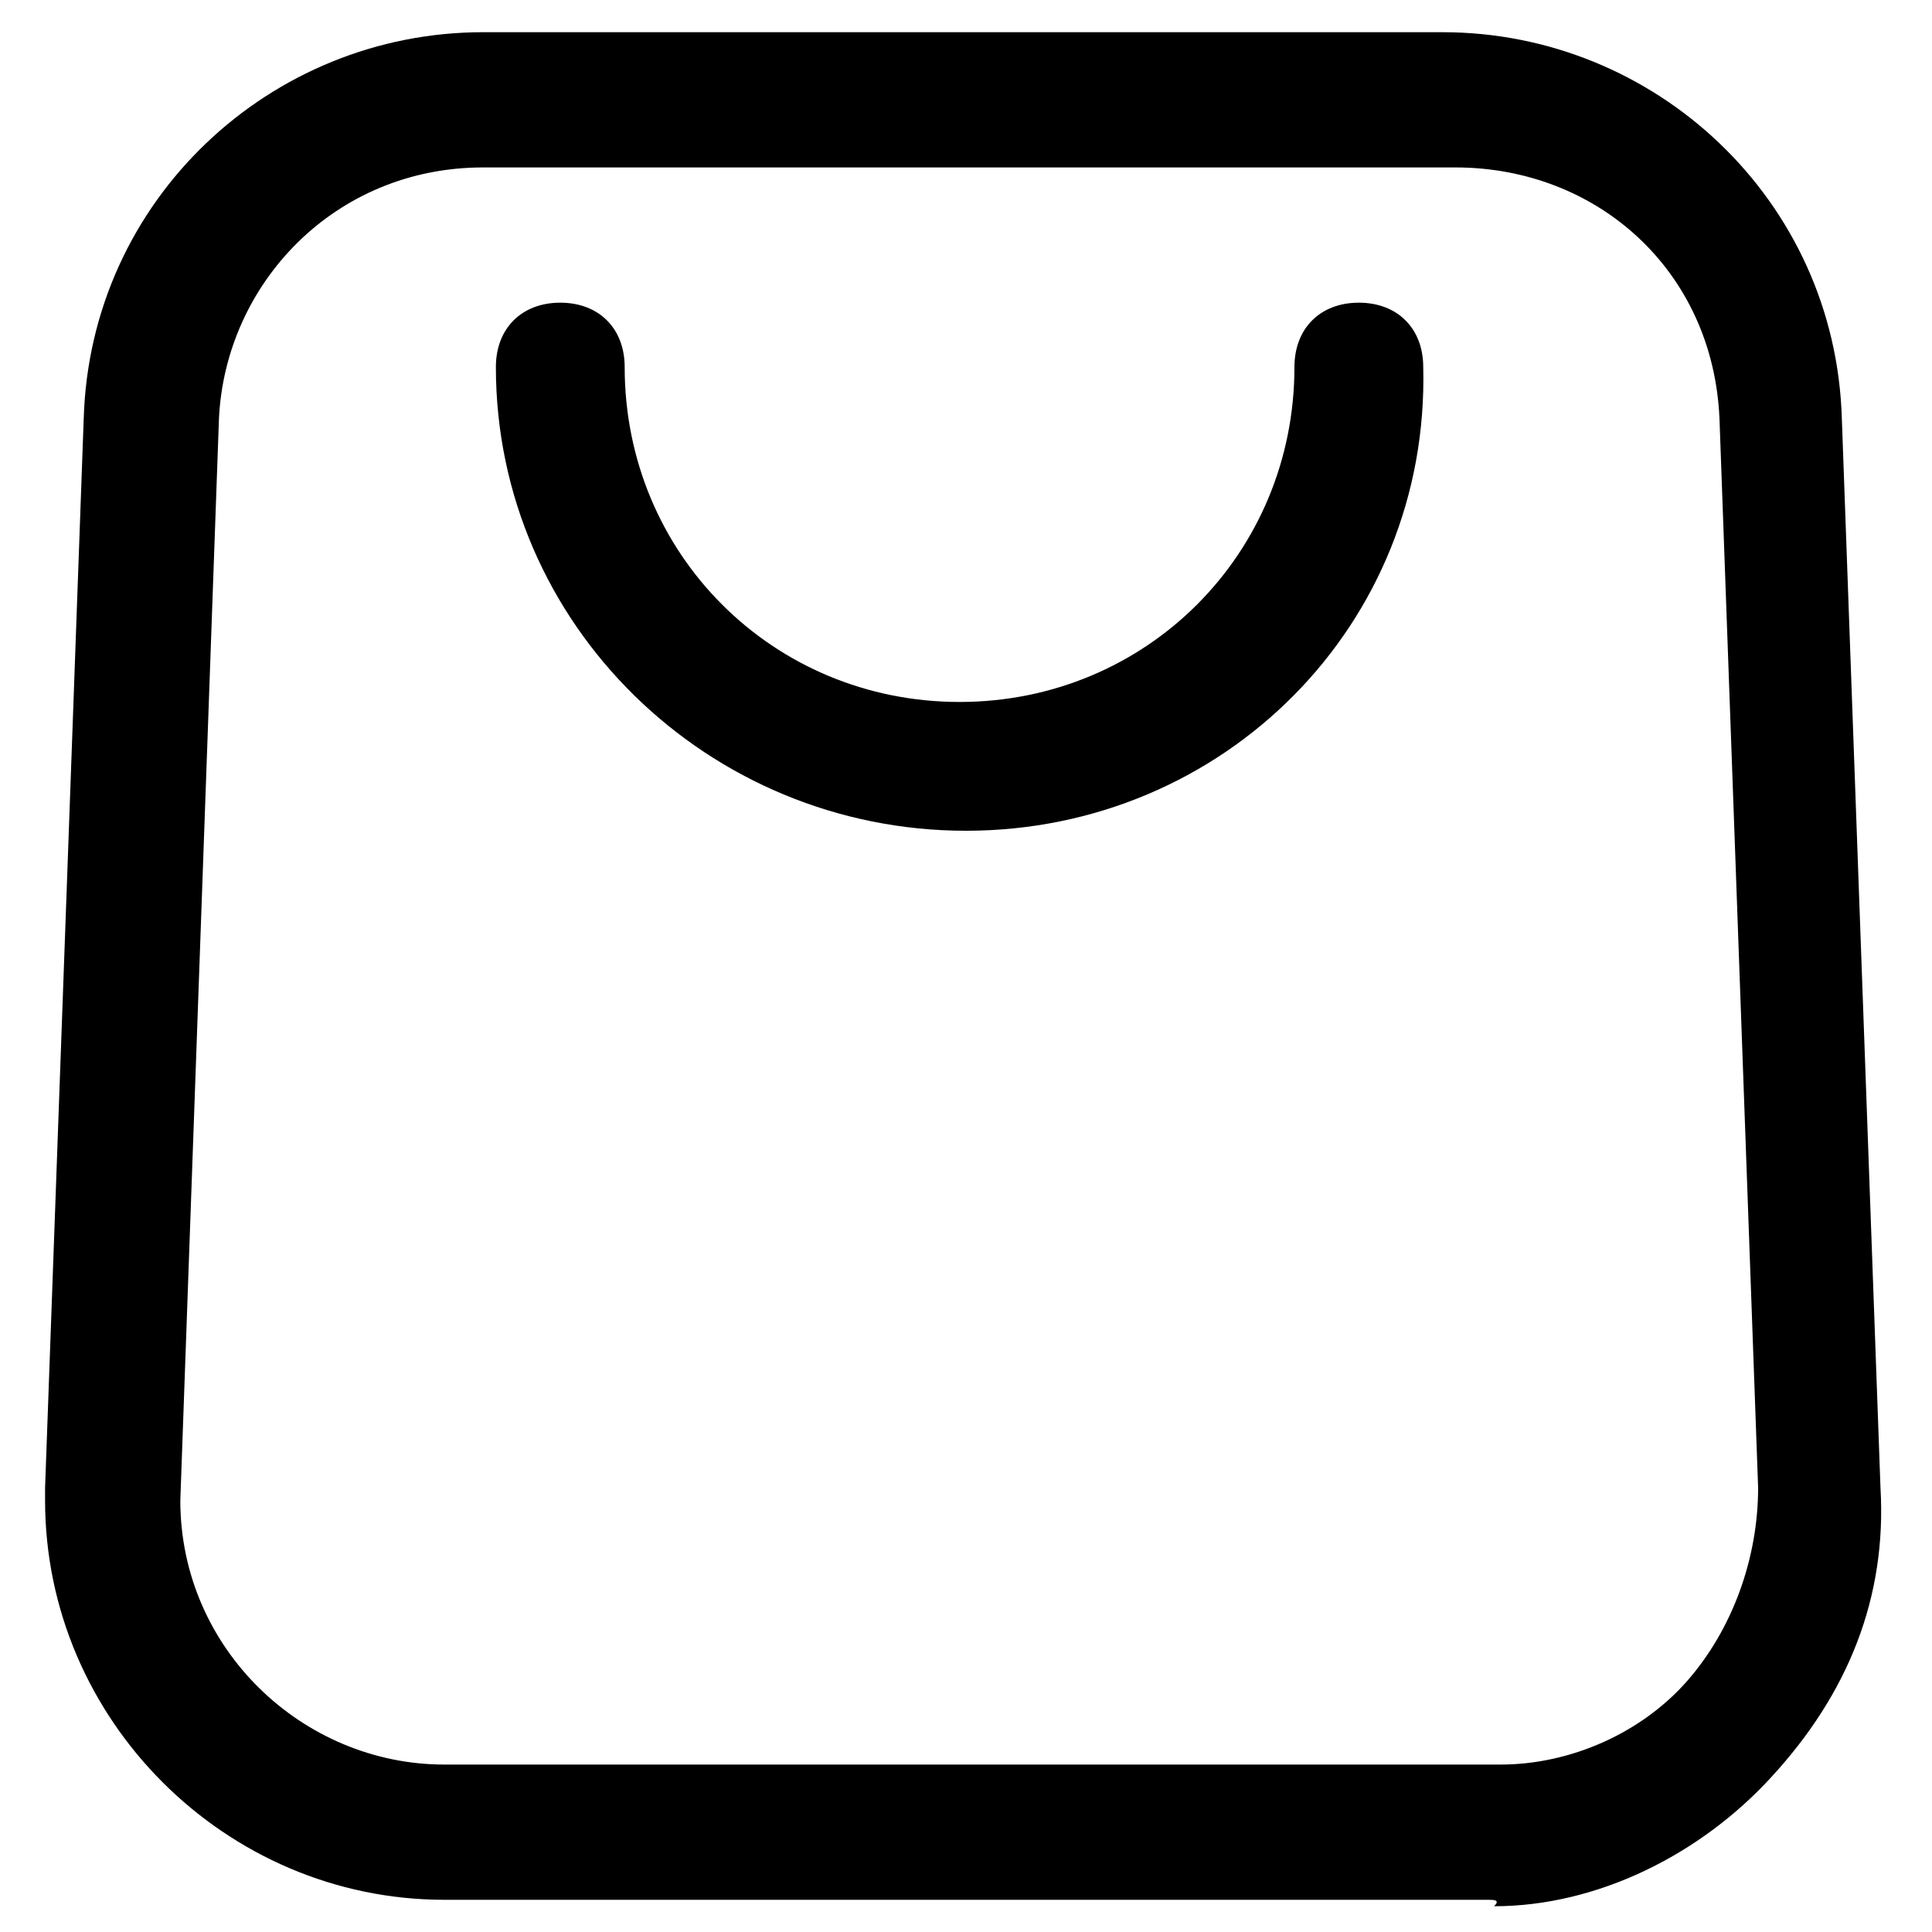 <?xml version="1.0" encoding="utf-8"?>
<!-- Generator: Adobe Illustrator 19.0.0, SVG Export Plug-In . SVG Version: 6.00 Build 0)  -->
<svg version="1.1" id="Layer_1" xmlns="http://www.w3.org/2000/svg" xmlns:xlink="http://www.w3.org/1999/xlink" x="0px" y="0px"
	 width="30px" height="30px" viewBox="0 0 30 30" style="enable-background:new 0 0 30 30;" xml:space="preserve">
<g id="_01">
	<g>
		<path d="M23.1,29.5H6.9c-3.4,0-6.2-2.8-6.2-6.2v-0.2L1.3,6.5c0.1-3.4,2.9-6,6.2-6h14.9c3.3,0,6.1,2.6,6.2,6l0.6,16.6
			c0.1,1.7-0.5,3.2-1.7,4.5c-1.1,1.2-2.7,2-4.3,2C23.3,29.5,23.2,29.5,23.1,29.5L23.1,29.5z M7.5,2.6c-2.3,0-4,1.8-4.1,3.9L2.8,23.3
			c0,2.3,1.9,4.1,4.1,4.1h16.4c1.1,0,2.2-0.5,2.9-1.3c0.7-0.8,1.1-1.9,1.1-3L26.7,6.5c-0.1-2.3-1.9-3.9-4.1-3.9L7.5,2.6z"/>
	</g>
	<g>
		<path id="XMLID_1_" d="M15,12.9c-4,0-7.3-3.2-7.3-7.2c0-0.6,0.4-1,1-1c0.6,0,1,0.4,1,1c0,2.9,2.3,5.2,5.2,5.2s5.2-2.3,5.2-5.2
			c0-0.6,0.4-1,1-1c0.6,0,1,0.4,1,1C22.2,9.7,19,12.9,15,12.9z"/>
	</g>
</g>
</svg>

